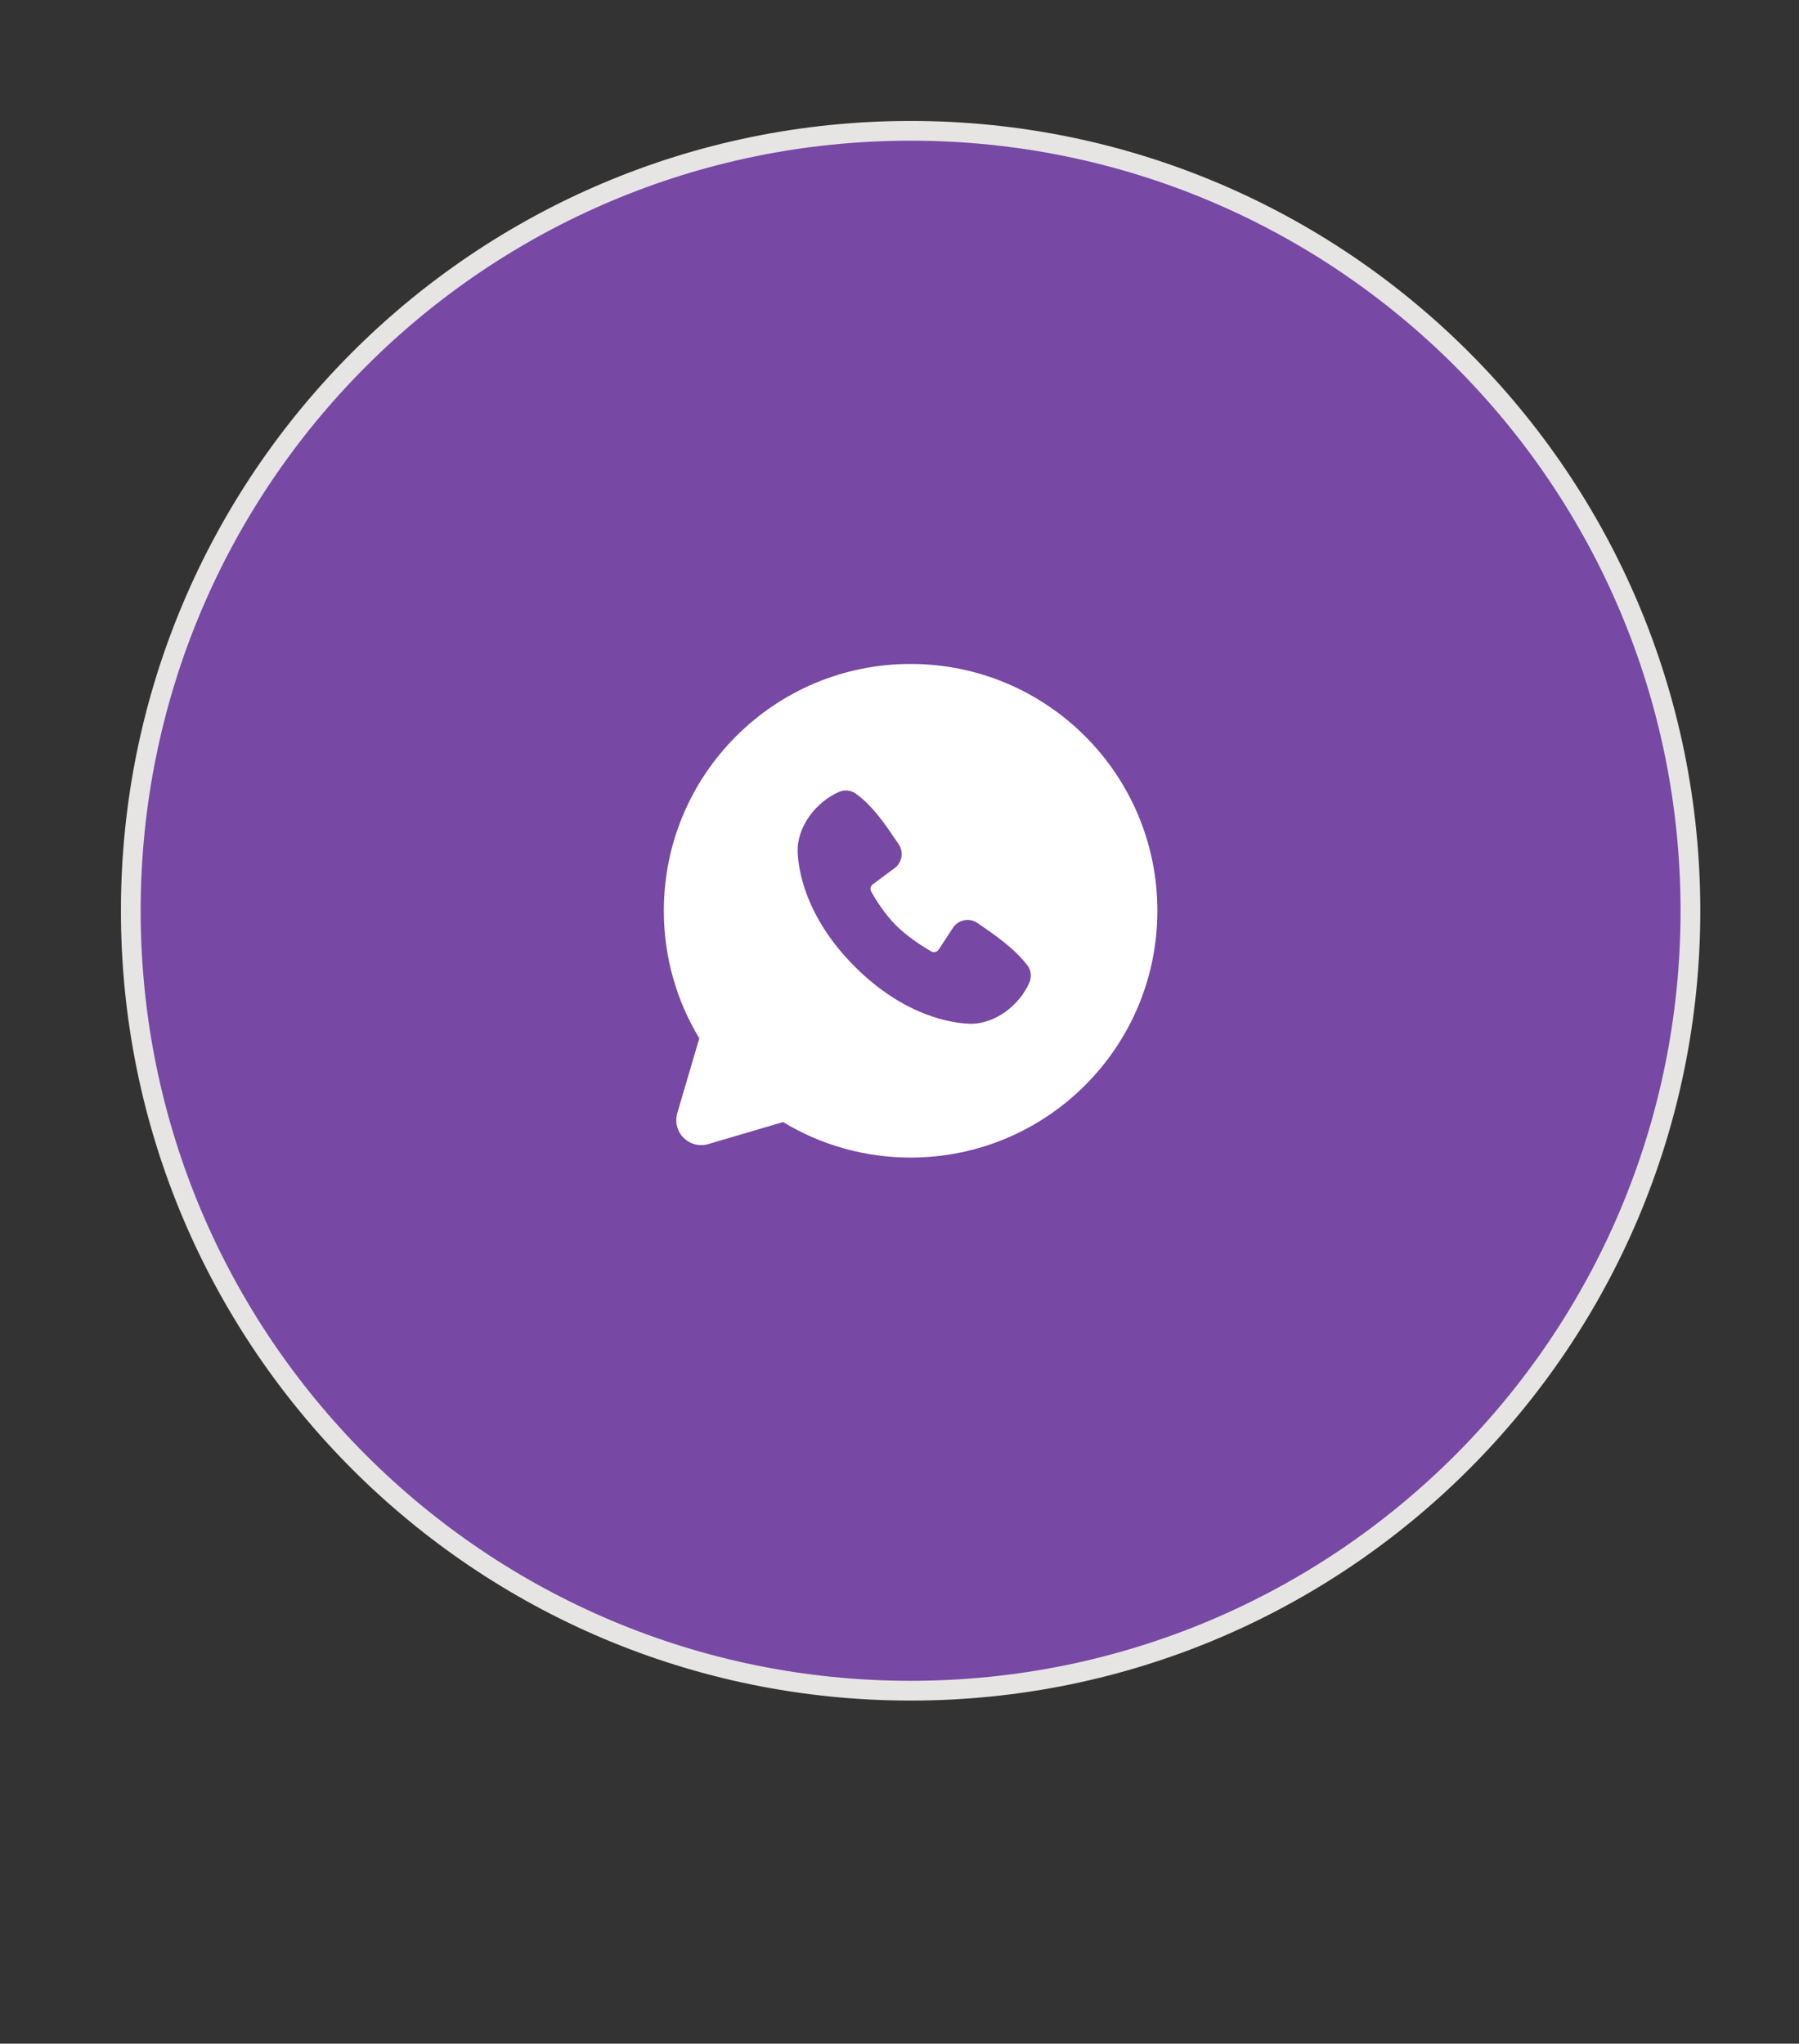 <?xml version="1.0" encoding="UTF-8"?> <svg xmlns="http://www.w3.org/2000/svg" width="81" height="92" viewBox="0 0 81 92" fill="none"><rect x="0" y="0" width="81" height="92" fill="#333333" stroke="none"/><g clip-path="url(#clip0_47_1377)"><path d="M76.111 41C76.111 21.608 60.391 5.889 41 5.889C21.608 5.889 5.889 21.608 5.889 41C5.889 60.391 21.608 76.111 41 76.111C60.391 76.111 76.111 60.391 76.111 41Z" fill="#7748A4" stroke="#E6E5E4" stroke-width="0.889"></path><path fill-rule="evenodd" clip-rule="evenodd" d="M41 29.889C34.863 29.889 29.889 34.863 29.889 41C29.889 43.1 30.472 45.066 31.486 46.742L30.495 50.111C30.438 50.304 30.435 50.51 30.485 50.705C30.534 50.9 30.636 51.079 30.778 51.221C30.921 51.364 31.099 51.465 31.295 51.515C31.49 51.565 31.695 51.561 31.889 51.504L35.258 50.513C36.989 51.561 38.976 52.114 41 52.111C47.136 52.111 52.111 47.136 52.111 41C52.111 34.863 47.136 29.889 41 29.889ZM38.486 43.514C40.734 45.761 42.88 46.058 43.638 46.085C44.79 46.127 45.912 45.248 46.349 44.227C46.404 44.099 46.424 43.96 46.407 43.822C46.389 43.685 46.336 43.555 46.251 43.445C45.642 42.668 44.819 42.109 44.014 41.553C43.846 41.437 43.64 41.39 43.438 41.423C43.237 41.456 43.056 41.565 42.933 41.729L42.266 42.745C42.231 42.8 42.177 42.839 42.114 42.855C42.051 42.871 41.984 42.862 41.928 42.83C41.475 42.571 40.816 42.131 40.343 41.658C39.87 41.184 39.456 40.555 39.224 40.132C39.195 40.078 39.187 40.016 39.201 39.956C39.214 39.897 39.249 39.844 39.299 39.809L40.325 39.047C40.472 38.919 40.566 38.742 40.591 38.55C40.616 38.357 40.569 38.162 40.459 38.002C39.961 37.273 39.381 36.346 38.54 35.732C38.431 35.653 38.304 35.604 38.171 35.59C38.038 35.575 37.903 35.595 37.78 35.649C36.758 36.086 35.873 37.209 35.915 38.363C35.943 39.121 36.24 41.267 38.486 43.514Z" fill="white"></path></g><defs><clipPath id="clip0_47_1377"><rect width="80" height="91" fill="white" transform="translate(0.93 0.771)"></rect></clipPath></defs></svg> 